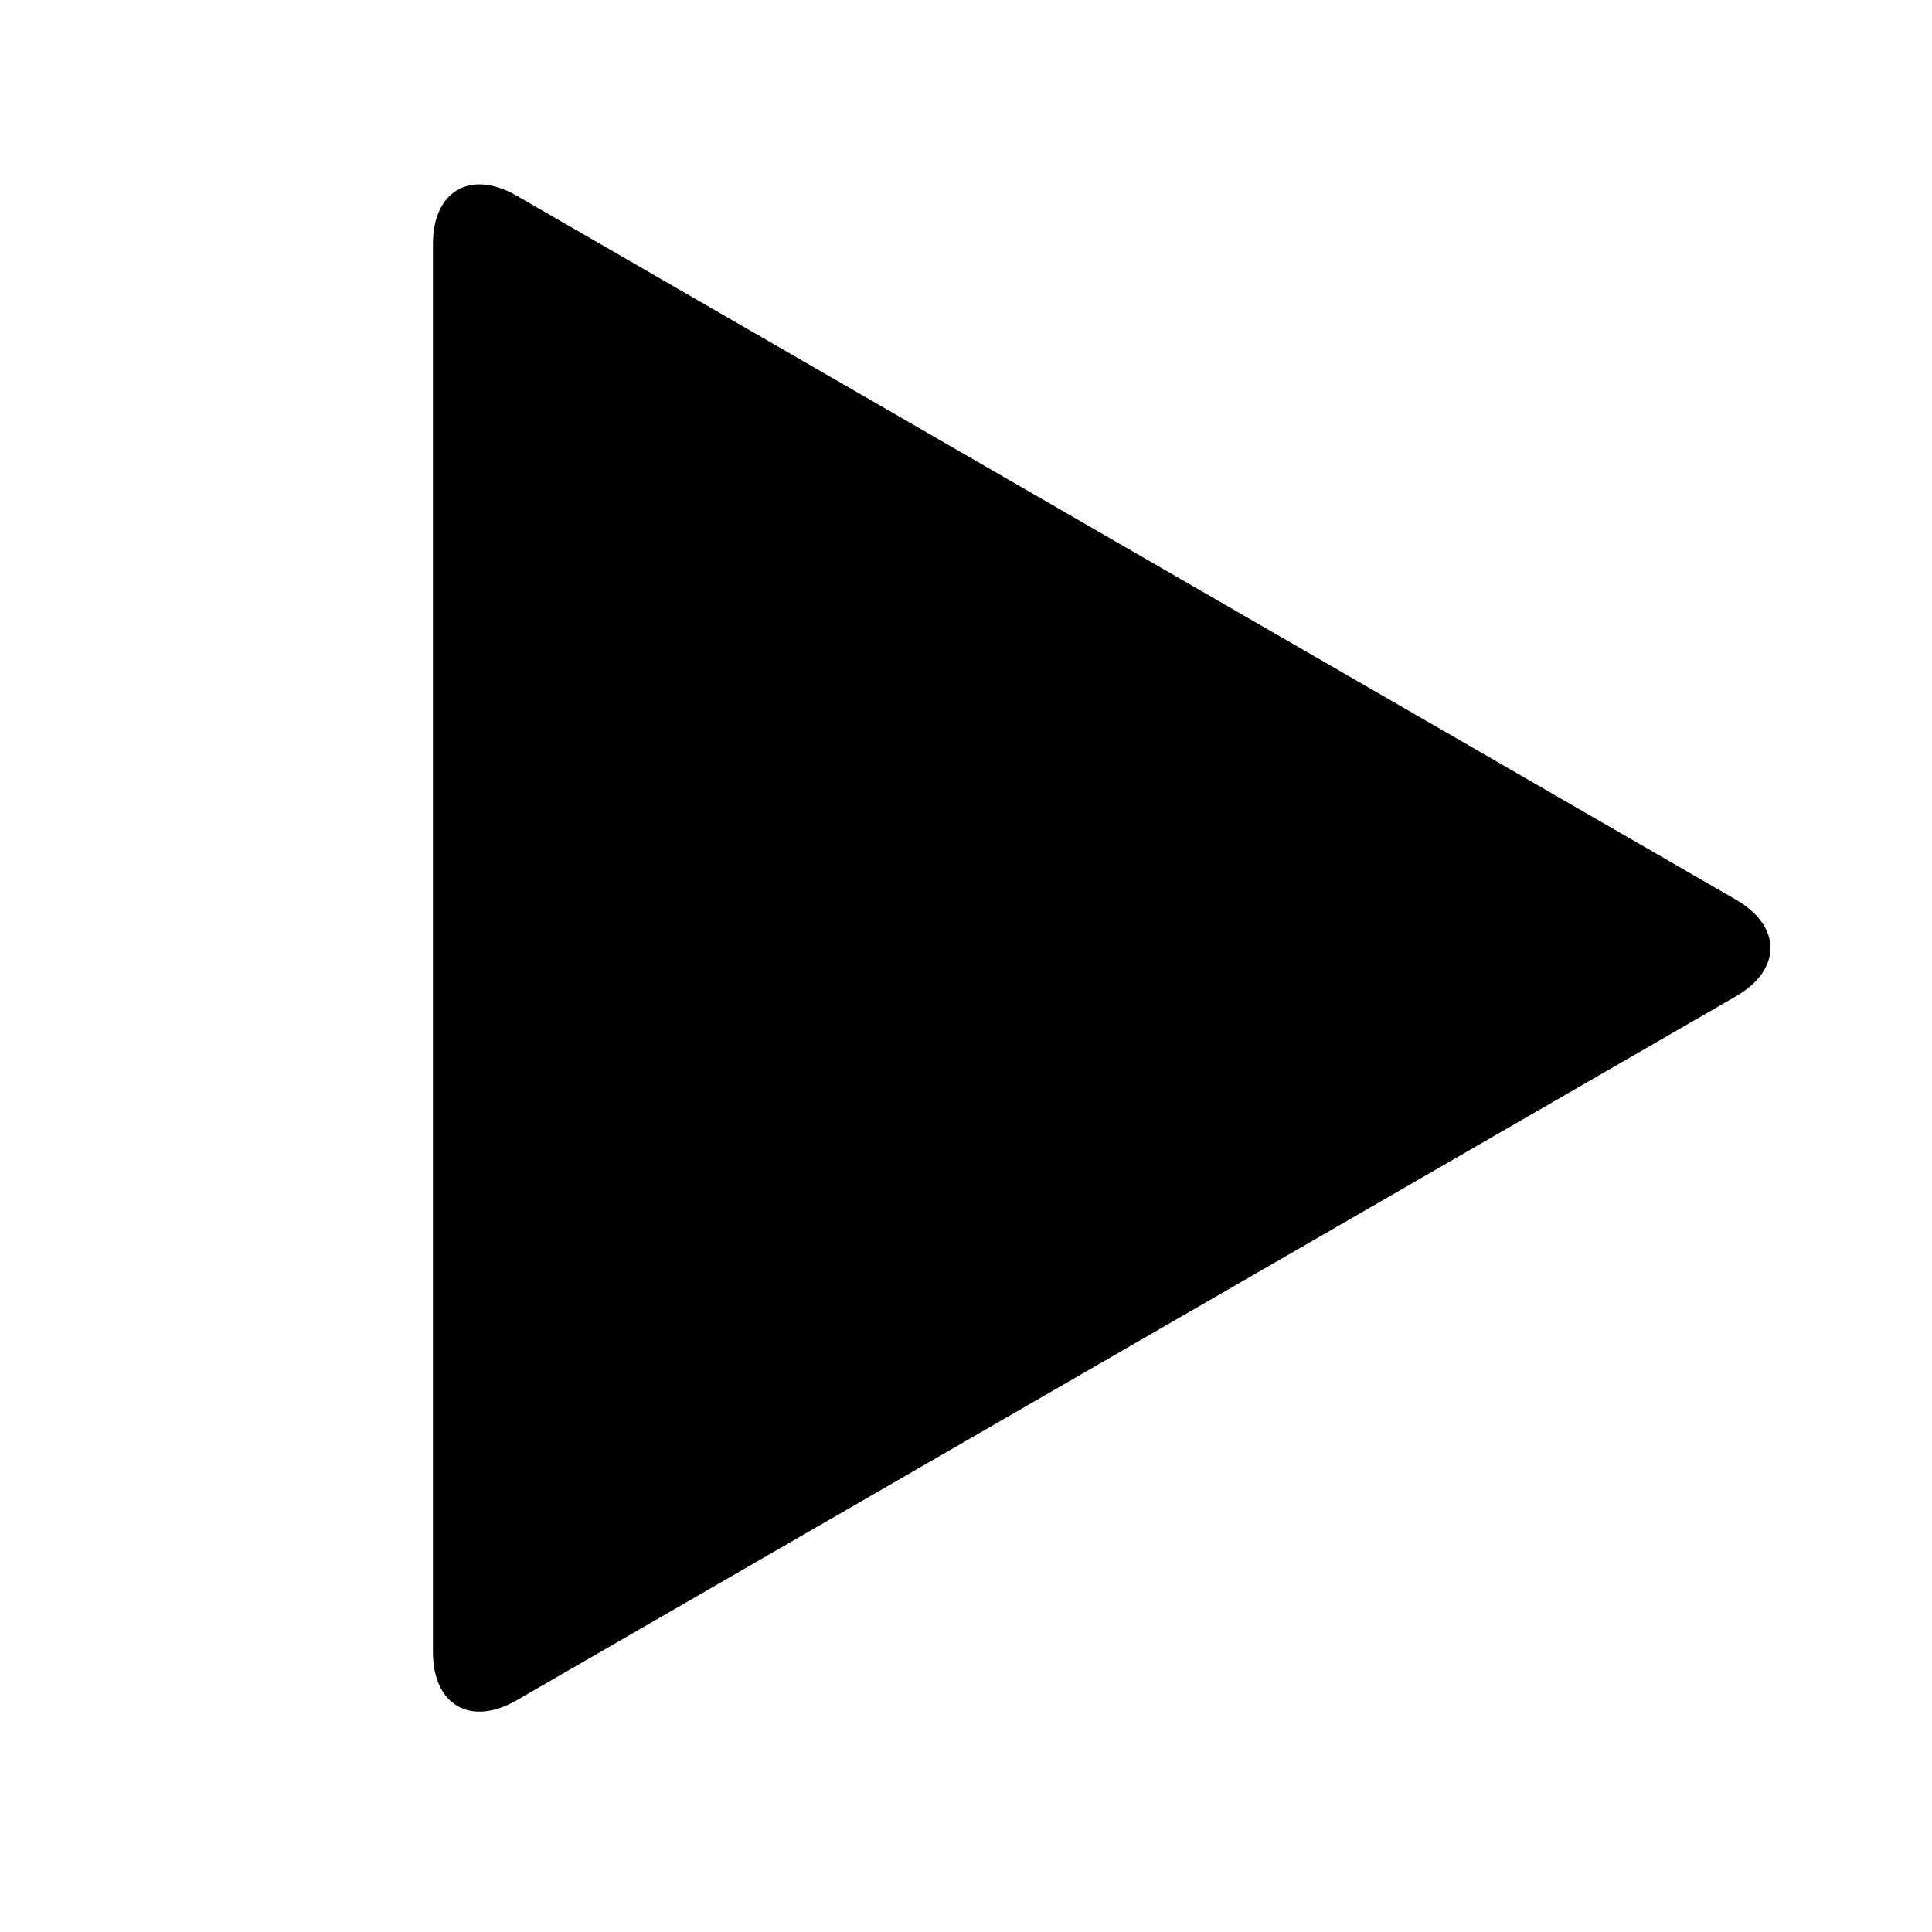 <svg xmlns="http://www.w3.org/2000/svg" width="500" height="500" version="1.2" viewBox="0 0 375 375"><path d="M336.945 174.625c8.934 5.156 8.934 13.598 0 18.758l-236.668 136.64c-8.937 5.157-16.246.938-16.246-9.378V47.363c0-10.316 7.309-14.539 16.246-9.379Zm0 0" style="stroke:none;fill-rule:nonzero;fill:#000;fill-opacity:1"/></svg>